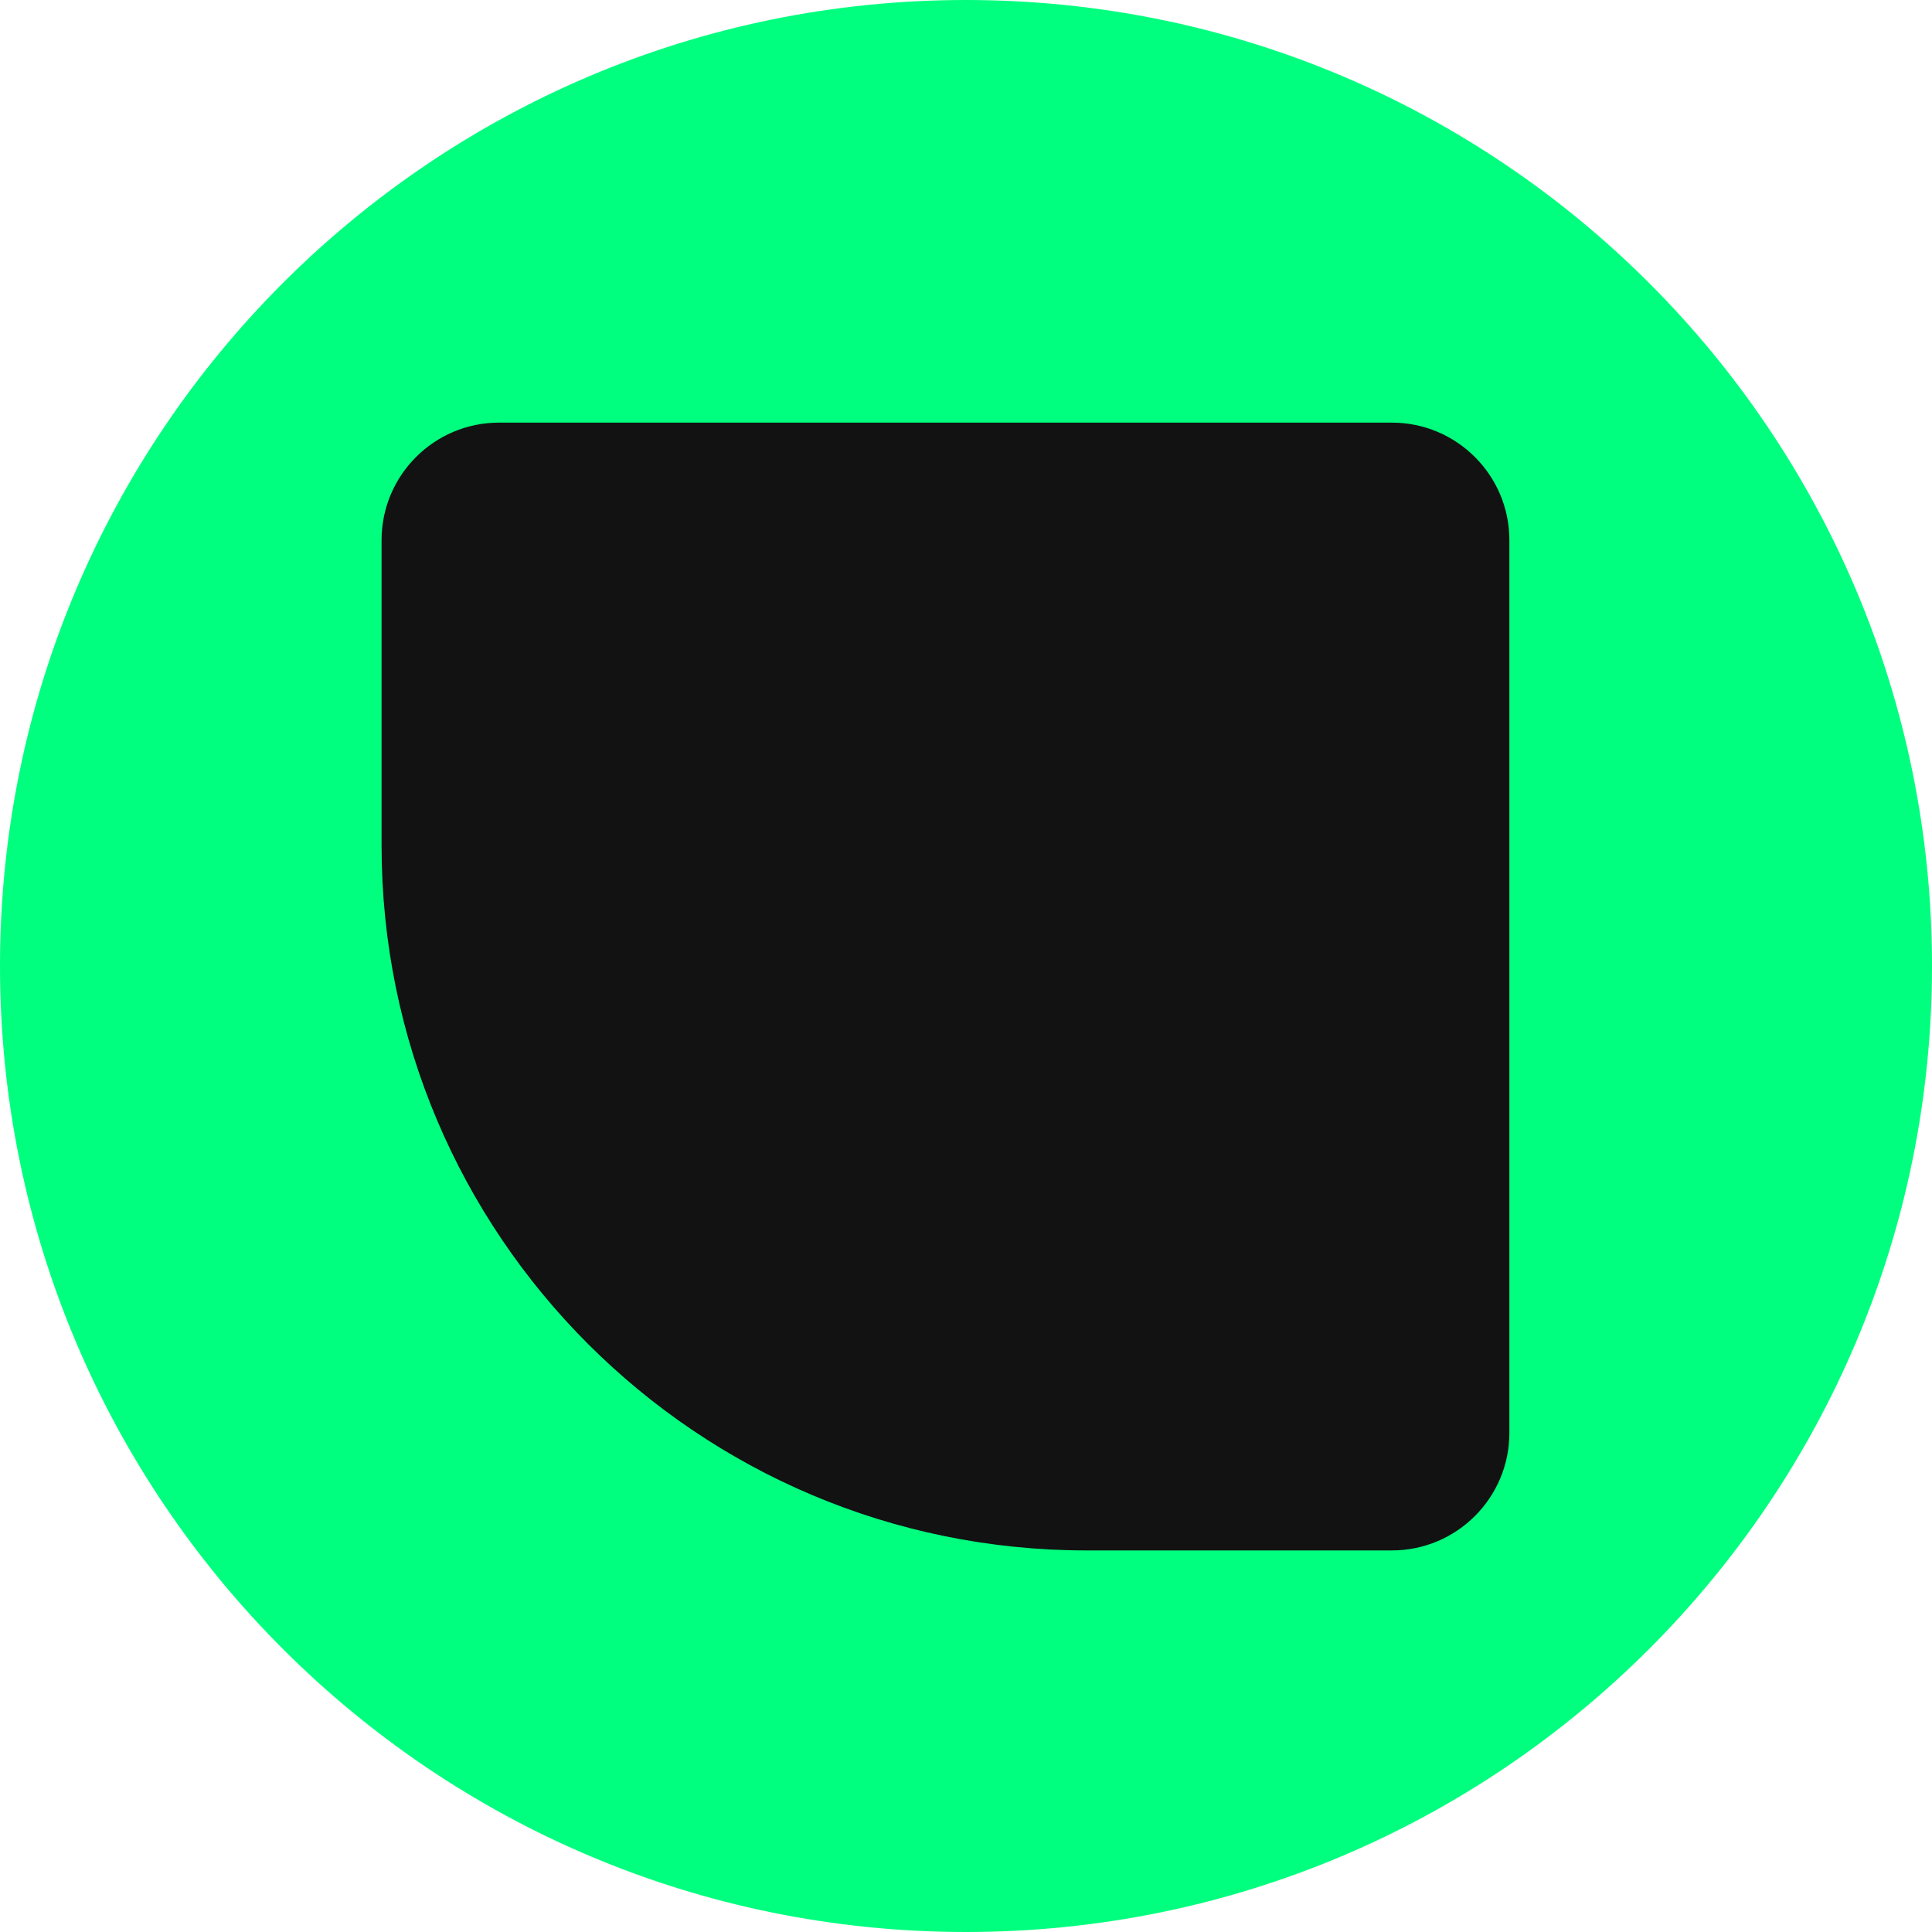 <svg width="16" height="16" viewBox="0 0 16 16" fill="none" xmlns="http://www.w3.org/2000/svg">
<path d="M0 8C0 12.418 3.582 16 8 16C12.418 16 16 12.418 16 8C16 3.582 12.418 0 8 0C3.582 0 0 3.582 0 8Z" fill="#00FF7E"/>
<path fill-rule="evenodd" clip-rule="evenodd" d="M11.527 12.84H8.998C5.773 12.84 3.16 10.226 3.16 7.003V4.473C3.16 3.936 3.596 3.5 4.133 3.5H11.527C12.064 3.5 12.5 3.936 12.5 4.473V11.867C12.5 12.404 12.064 12.84 11.527 12.84Z" fill="#121212"/>
</svg>

